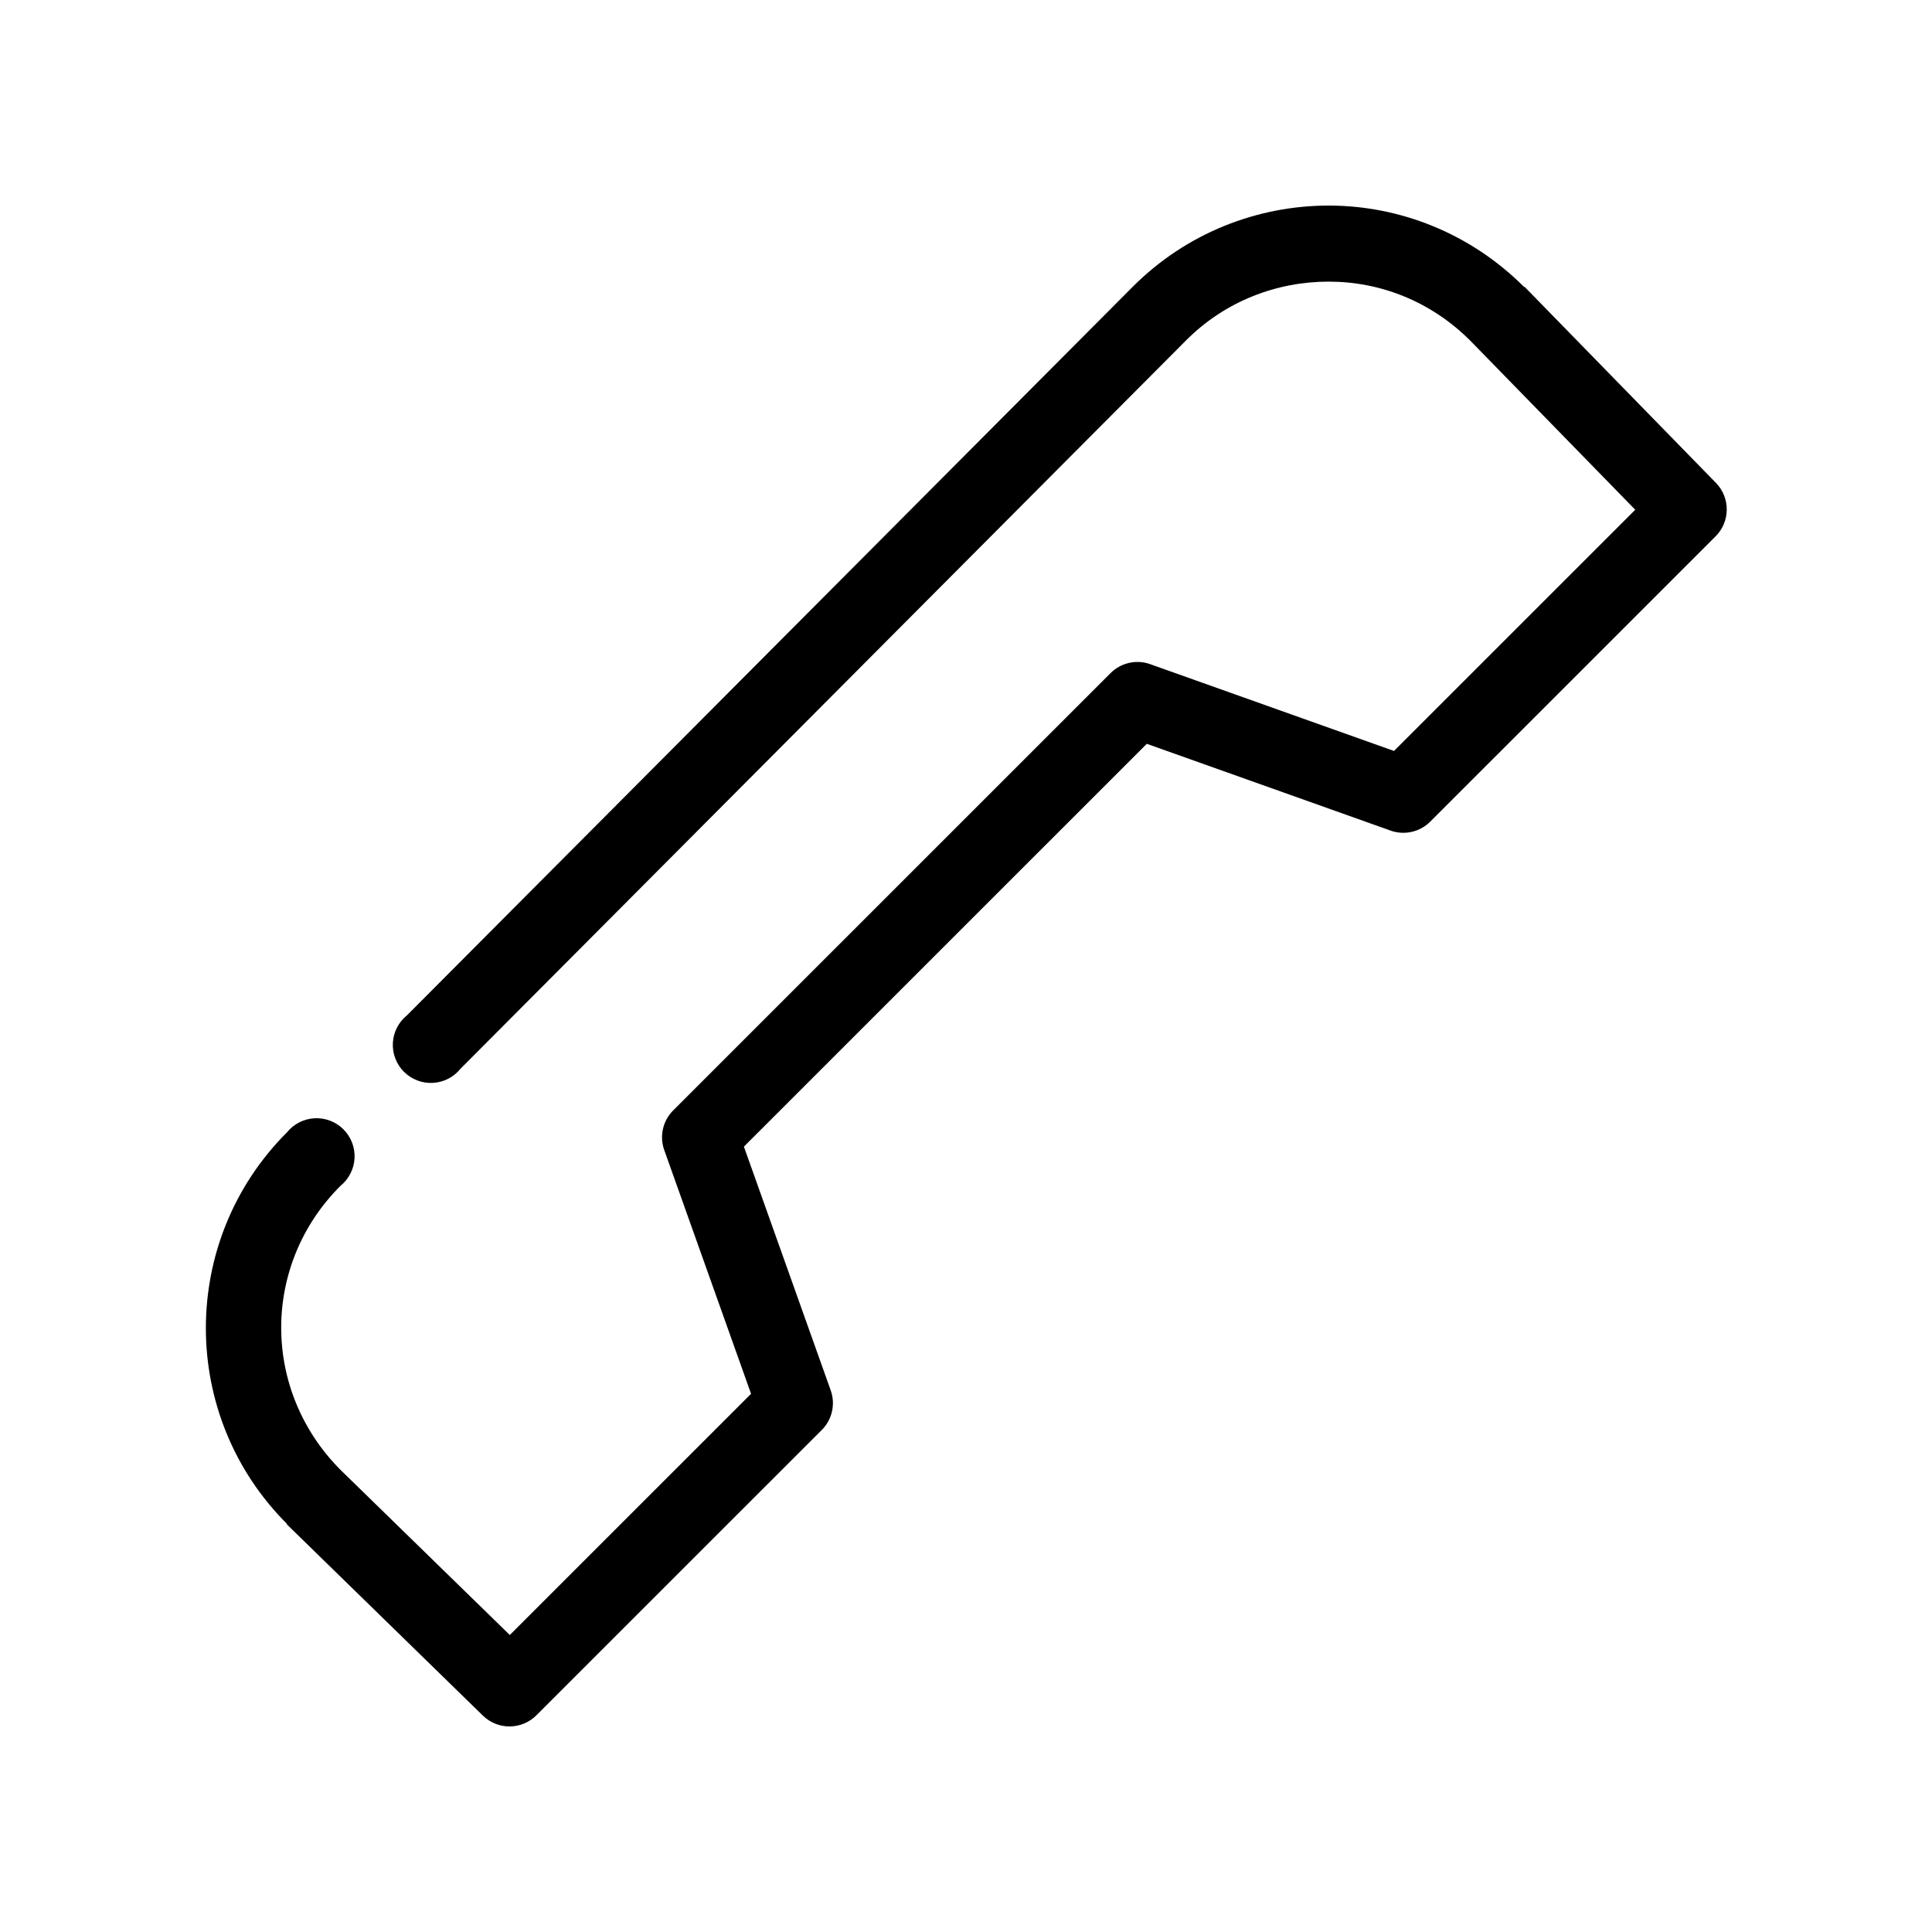 <?xml version="1.0" encoding="UTF-8"?>
<!-- Uploaded to: ICON Repo, www.iconrepo.com, Generator: ICON Repo Mixer Tools -->
<svg fill="#000000" width="800px" height="800px" version="1.1" viewBox="144 144 512 512" xmlns="http://www.w3.org/2000/svg">
 <path d="m496.1 198.48c-18.75 0-37.633 7.18-51.965 21.57l-192.28 193.02v-0.004c-2.227 1.797-3.59 4.453-3.742 7.309-0.152 2.856 0.914 5.641 2.938 7.664 2.023 2.023 4.812 3.09 7.668 2.938 2.856-0.152 5.512-1.512 7.309-3.738l192.28-193.02c10.441-10.48 24.141-15.586 37.793-15.586 13.602 0 26.98 5.144 37.48 15.586l43.777 44.871-63.934 63.922-64.566-22.984v-0.004c-3.676-1.324-7.789-0.402-10.551 2.363l-115.9 115.88c-2.766 2.762-3.688 6.871-2.359 10.551l22.992 64.551-63.934 63.922-44.879-43.77c-20.906-21.004-20.973-54.289 0-75.258h-0.004c2.227-1.797 3.586-4.453 3.738-7.309 0.152-2.856-0.914-5.641-2.938-7.664-2.023-2.023-4.809-3.09-7.664-2.938-2.859 0.152-5.516 1.512-7.312 3.738-28.648 28.645-28.648 75.109 0 103.75v0.156l51.965 50.695h0.004c3.969 3.84 10.289 3.769 14.172-0.156l75.586-75.57h0.004c2.766-2.762 3.688-6.871 2.359-10.547l-22.992-64.551 106.77-106.75 64.566 22.984v0.004c3.676 1.324 7.789 0.402 10.551-2.363l75.586-75.57c3.926-3.883 3.996-10.203 0.156-14.172l-50.707-51.957 0.004 0.004h-0.16c-14.316-14.312-33.051-21.57-51.809-21.57z"/>
</svg>